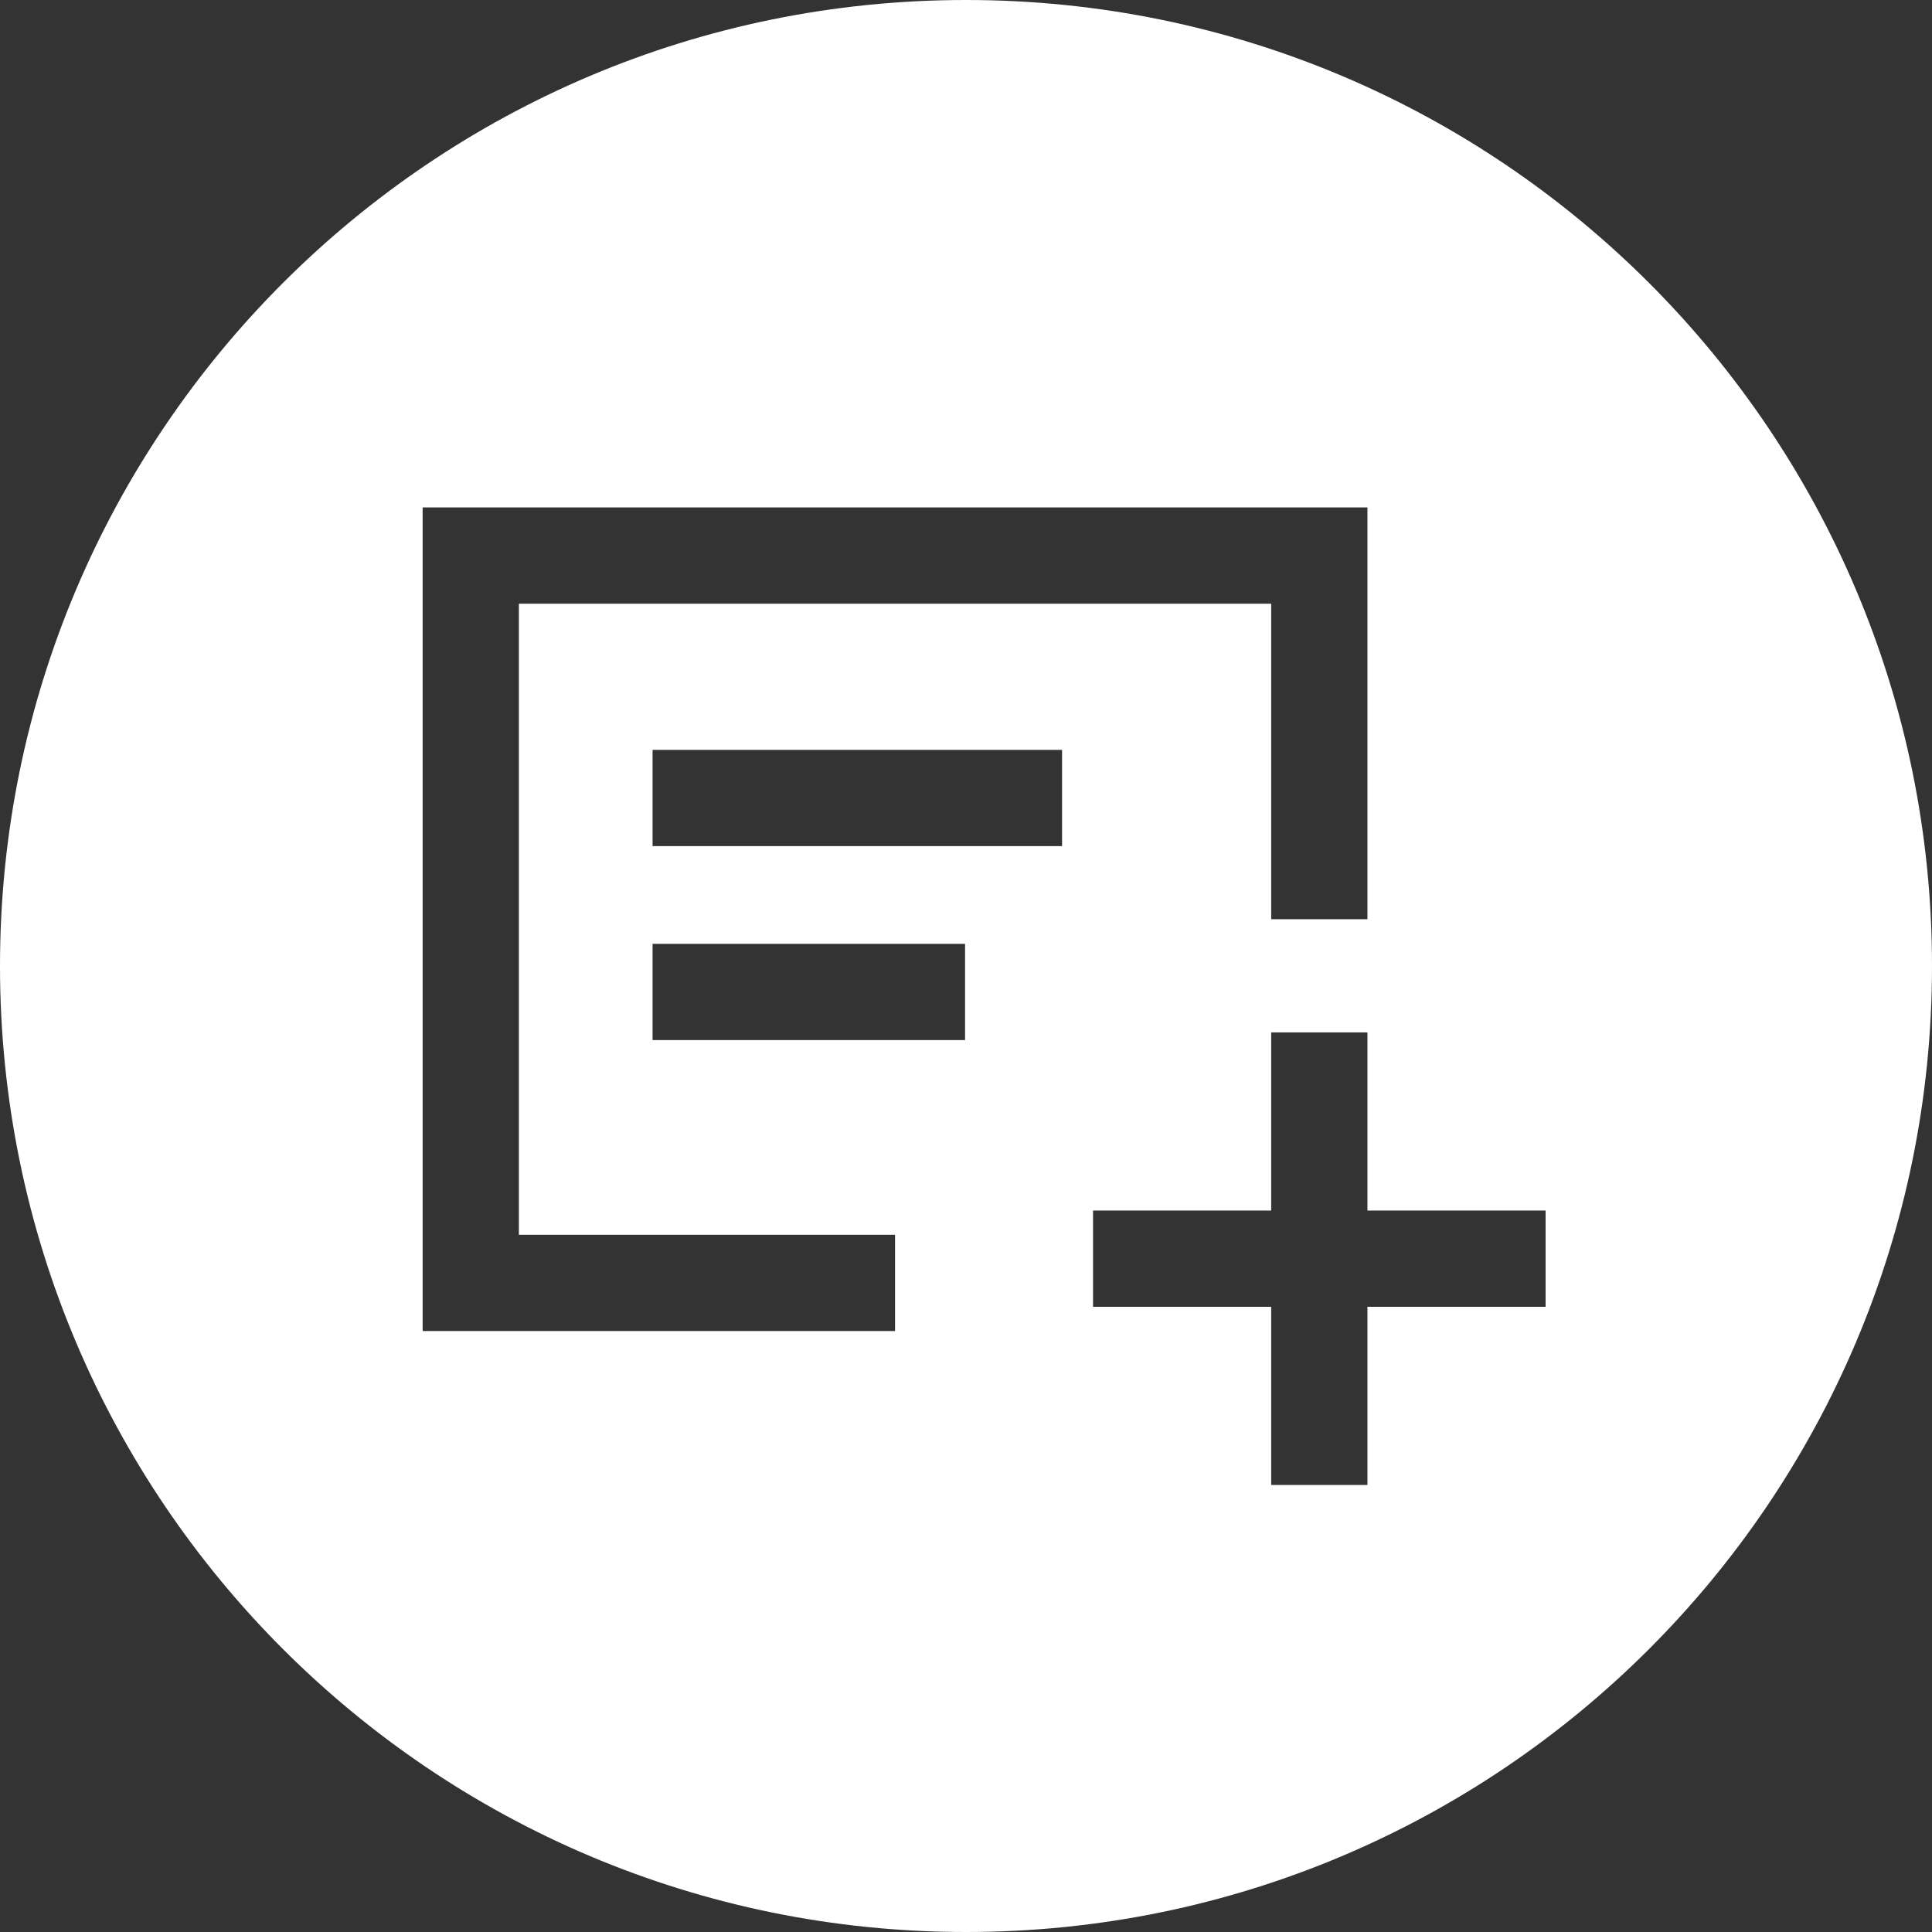 <svg width="122" height="122" viewBox="0 0 122 122" fill="none" xmlns="http://www.w3.org/2000/svg">
<rect x="0" y="0" width="122" height="122" fill="#333333" stroke="none"/>
<path fill-rule="evenodd" clip-rule="evenodd" d="M0 61C0 27.311 27.311 0 61 0C94.689 0 122 27.311 122 61C122 94.689 94.689 122 61 122C27.311 122 0 94.689 0 61ZM32.766 38.121H80.272V58.047H86.35V32.042H26.688V84.051H56.519V77.973H32.766V38.121ZM86.35 76.442H97.6V82.52H86.35V93.77H80.272V82.52H69.022V76.442H80.272V65.192H86.35V76.442ZM67.066 47.353H41.208V53.431H67.066V47.353ZM41.208 59.6H60.941V65.678H41.208V59.6Z" fill="white"/>
</svg>
